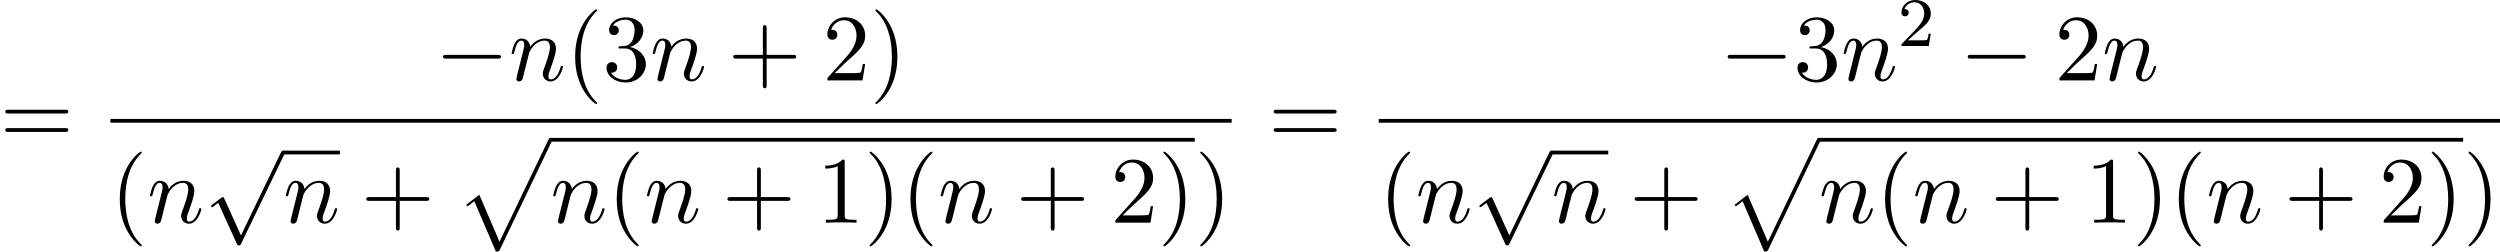<?xml version='1.0' encoding='UTF-8'?>
<!-- This file was generated by dvisvgm 2.13.3 -->
<svg version='1.1' xmlns='http://www.w3.org/2000/svg' xmlns:xlink='http://www.w3.org/1999/xlink' width='575.709pt' height='57.932pt' viewBox='79.454 763.132 575.709 57.932'>
<defs>
<path id='g6-50' d='M2.248-1.626C2.375-1.745 2.71-2.008 2.837-2.12C3.332-2.574 3.802-3.013 3.802-3.738C3.802-4.686 3.005-5.3 2.008-5.3C1.052-5.3 .422-4.575 .422-3.866C.422-3.475 .733-3.419 .845-3.419C1.012-3.419 1.259-3.539 1.259-3.842C1.259-4.256 .861-4.256 .765-4.256C.996-4.838 1.53-5.037 1.921-5.037C2.662-5.037 3.045-4.407 3.045-3.738C3.045-2.909 2.463-2.303 1.522-1.339L.518-.303C.422-.215 .422-.199 .422 0H3.571L3.802-1.427H3.555C3.531-1.267 3.467-.869 3.371-.717C3.324-.654 2.718-.654 2.59-.654H1.172L2.248-1.626Z'/>
<path id='g0-112' d='M4.625 12.655C4.964 12.655 4.975 12.644 5.084 12.436L11.051-.022C11.127-.164 11.127-.185 11.127-.218C11.127-.338 11.04-.436 10.909-.436C10.767-.436 10.724-.338 10.669-.218L5.04 11.52L2.716 6.109L1.2 7.276L1.364 7.451L2.138 6.862L4.625 12.655Z'/>
<path id='g4-110' d='M.96-.644C.927-.48 .862-.229 .862-.175C.862 .022 1.015 .12 1.178 .12C1.309 .12 1.505 .033 1.582-.185C1.593-.207 1.724-.72 1.789-.993L2.029-1.975C2.095-2.215 2.16-2.455 2.215-2.705C2.258-2.891 2.345-3.207 2.356-3.251C2.52-3.589 3.098-4.582 4.135-4.582C4.625-4.582 4.724-4.178 4.724-3.818C4.724-3.142 4.189-1.745 4.015-1.276C3.916-1.025 3.905-.895 3.905-.775C3.905-.262 4.287 .12 4.8 .12C5.825 .12 6.229-1.473 6.229-1.56C6.229-1.669 6.131-1.669 6.098-1.669C5.989-1.669 5.989-1.636 5.935-1.473C5.716-.731 5.356-.12 4.822-.12C4.636-.12 4.56-.229 4.56-.48C4.56-.753 4.658-1.015 4.756-1.255C4.964-1.833 5.422-3.033 5.422-3.655C5.422-4.385 4.953-4.822 4.167-4.822C3.185-4.822 2.651-4.124 2.465-3.873C2.411-4.484 1.964-4.822 1.462-4.822S.753-4.396 .644-4.2C.469-3.829 .316-3.185 .316-3.142C.316-3.033 .425-3.033 .447-3.033C.556-3.033 .567-3.044 .633-3.284C.818-4.058 1.036-4.582 1.429-4.582C1.647-4.582 1.767-4.44 1.767-4.08C1.767-3.851 1.735-3.731 1.593-3.164L.96-.644Z'/>
<path id='g2-0' d='M7.189-2.509C7.375-2.509 7.571-2.509 7.571-2.727S7.375-2.945 7.189-2.945H1.287C1.102-2.945 .905-2.945 .905-2.727S1.102-2.509 1.287-2.509H7.189Z'/>
<path id='g2-112' d='M4.244 9.327L2.324 5.084C2.247 4.909 2.193 4.909 2.16 4.909C2.149 4.909 2.095 4.909 1.975 4.996L.938 5.782C.796 5.891 .796 5.924 .796 5.956C.796 6.011 .829 6.076 .905 6.076C.971 6.076 1.156 5.924 1.276 5.836C1.342 5.782 1.505 5.662 1.625 5.575L3.775 10.298C3.851 10.473 3.905 10.473 4.004 10.473C4.167 10.473 4.2 10.407 4.276 10.255L9.229 0C9.305-.153 9.305-.196 9.305-.218C9.305-.327 9.218-.436 9.087-.436C9-.436 8.924-.382 8.836-.207L4.244 9.327Z'/>
<path id='g8-40' d='M3.611 2.618C3.611 2.585 3.611 2.564 3.425 2.378C2.062 1.004 1.713-1.058 1.713-2.727C1.713-4.625 2.127-6.524 3.469-7.887C3.611-8.018 3.611-8.04 3.611-8.073C3.611-8.149 3.567-8.182 3.502-8.182C3.393-8.182 2.411-7.44 1.767-6.055C1.211-4.855 1.08-3.644 1.08-2.727C1.08-1.876 1.2-.556 1.8 .676C2.455 2.018 3.393 2.727 3.502 2.727C3.567 2.727 3.611 2.695 3.611 2.618Z'/>
<path id='g8-41' d='M3.153-2.727C3.153-3.578 3.033-4.898 2.433-6.131C1.778-7.473 .84-8.182 .731-8.182C.665-8.182 .622-8.138 .622-8.073C.622-8.04 .622-8.018 .829-7.822C1.898-6.742 2.52-5.007 2.52-2.727C2.52-.862 2.116 1.058 .764 2.433C.622 2.564 .622 2.585 .622 2.618C.622 2.684 .665 2.727 .731 2.727C.84 2.727 1.822 1.985 2.465 .6C3.022-.6 3.153-1.811 3.153-2.727Z'/>
<path id='g8-43' d='M4.462-2.509H7.505C7.658-2.509 7.865-2.509 7.865-2.727S7.658-2.945 7.505-2.945H4.462V-6C4.462-6.153 4.462-6.36 4.244-6.36S4.025-6.153 4.025-6V-2.945H.971C.818-2.945 .611-2.945 .611-2.727S.818-2.509 .971-2.509H4.025V.545C4.025 .698 4.025 .905 4.244 .905S4.462 .698 4.462 .545V-2.509Z'/>
<path id='g8-49' d='M3.207-6.982C3.207-7.244 3.207-7.265 2.956-7.265C2.28-6.567 1.32-6.567 .971-6.567V-6.229C1.189-6.229 1.833-6.229 2.4-6.513V-.862C2.4-.469 2.367-.338 1.385-.338H1.036V0C1.418-.033 2.367-.033 2.804-.033S4.189-.033 4.571 0V-.338H4.222C3.24-.338 3.207-.458 3.207-.862V-6.982Z'/>
<path id='g8-50' d='M1.385-.84L2.542-1.964C4.244-3.469 4.898-4.058 4.898-5.149C4.898-6.393 3.916-7.265 2.585-7.265C1.353-7.265 .545-6.262 .545-5.291C.545-4.68 1.091-4.68 1.124-4.68C1.309-4.68 1.691-4.811 1.691-5.258C1.691-5.542 1.495-5.825 1.113-5.825C1.025-5.825 1.004-5.825 .971-5.815C1.222-6.524 1.811-6.927 2.444-6.927C3.436-6.927 3.905-6.044 3.905-5.149C3.905-4.276 3.36-3.415 2.76-2.738L.665-.404C.545-.284 .545-.262 .545 0H4.593L4.898-1.898H4.625C4.571-1.571 4.495-1.091 4.385-.927C4.309-.84 3.589-.84 3.349-.84H1.385Z'/>
<path id='g8-51' d='M3.164-3.84C4.058-4.135 4.691-4.898 4.691-5.76C4.691-6.655 3.731-7.265 2.684-7.265C1.582-7.265 .753-6.611 .753-5.782C.753-5.422 .993-5.215 1.309-5.215C1.647-5.215 1.865-5.455 1.865-5.771C1.865-6.316 1.353-6.316 1.189-6.316C1.527-6.851 2.247-6.993 2.64-6.993C3.087-6.993 3.687-6.753 3.687-5.771C3.687-5.64 3.665-5.007 3.382-4.527C3.055-4.004 2.684-3.971 2.411-3.96C2.324-3.949 2.062-3.927 1.985-3.927C1.898-3.916 1.822-3.905 1.822-3.796C1.822-3.676 1.898-3.676 2.084-3.676H2.564C3.458-3.676 3.862-2.935 3.862-1.865C3.862-.382 3.109-.065 2.629-.065C2.16-.065 1.342-.251 .96-.895C1.342-.84 1.68-1.08 1.68-1.495C1.68-1.887 1.385-2.105 1.069-2.105C.807-2.105 .458-1.953 .458-1.473C.458-.48 1.473 .24 2.662 .24C3.993 .24 4.985-.753 4.985-1.865C4.985-2.76 4.298-3.611 3.164-3.84Z'/>
<path id='g8-61' d='M7.495-3.567C7.658-3.567 7.865-3.567 7.865-3.785S7.658-4.004 7.505-4.004H.971C.818-4.004 .611-4.004 .611-3.785S.818-3.567 .982-3.567H7.495ZM7.505-1.451C7.658-1.451 7.865-1.451 7.865-1.669S7.658-1.887 7.495-1.887H.982C.818-1.887 .611-1.887 .611-1.669S.818-1.451 .971-1.451H7.505Z'/>
</defs>
<g id='page2' transform='matrix(2 0 0 2 0 0)'>
<use x='39.727' y='398.205' xlink:href='#g8-61'/>
<use x='89.835' y='390.825' xlink:href='#g2-0'/>
<use x='98.32' y='390.825' xlink:href='#g4-110'/>
<use x='104.868' y='390.825' xlink:href='#g8-40'/>
<use x='109.111' y='390.825' xlink:href='#g8-51'/>
<use x='114.565' y='390.825' xlink:href='#g4-110'/>
<use x='123.538' y='390.825' xlink:href='#g8-43'/>
<use x='134.447' y='390.825' xlink:href='#g8-50'/>
<use x='139.901' y='390.825' xlink:href='#g8-41'/>
<rect x='52.438' y='395.259' height='.436' width='129.104'/>
<use x='52.438' y='407.205' xlink:href='#g8-40'/>
<use x='56.68' y='407.205' xlink:href='#g4-110'/>
<use x='63.228' y='399.347' xlink:href='#g2-112'/>
<rect x='72.319' y='398.911' height='.436' width='6.548'/>
<use x='72.319' y='407.205' xlink:href='#g4-110'/>
<use x='81.291' y='407.205' xlink:href='#g8-43'/>
<use x='92.2' y='397.878' xlink:href='#g0-112'/>
<rect x='103.109' y='397.441' height='.436' width='74.189'/>
<use x='103.109' y='407.205' xlink:href='#g4-110'/>
<use x='109.657' y='407.205' xlink:href='#g8-40'/>
<use x='113.9' y='407.205' xlink:href='#g4-110'/>
<use x='122.872' y='407.205' xlink:href='#g8-43'/>
<use x='133.781' y='407.205' xlink:href='#g8-49'/>
<use x='139.236' y='407.205' xlink:href='#g8-41'/>
<use x='143.478' y='407.205' xlink:href='#g8-40'/>
<use x='147.721' y='407.205' xlink:href='#g4-110'/>
<use x='156.693' y='407.205' xlink:href='#g8-43'/>
<use x='167.602' y='407.205' xlink:href='#g8-50'/>
<use x='173.057' y='407.205' xlink:href='#g8-41'/>
<use x='177.299' y='407.205' xlink:href='#g8-41'/>
<use x='185.767' y='398.205' xlink:href='#g8-61'/>
<use x='237.752' y='390.825' xlink:href='#g2-0'/>
<use x='246.237' y='390.825' xlink:href='#g8-51'/>
<use x='251.691' y='390.825' xlink:href='#g4-110'/>
<use x='258.239' y='386.866' xlink:href='#g6-50'/>
<use x='265.396' y='390.825' xlink:href='#g2-0'/>
<use x='276.305' y='390.825' xlink:href='#g8-50'/>
<use x='281.759' y='390.825' xlink:href='#g4-110'/>
<rect x='198.478' y='395.259' height='.436' width='129.104'/>
<use x='198.478' y='407.205' xlink:href='#g8-40'/>
<use x='202.72' y='407.205' xlink:href='#g4-110'/>
<use x='209.268' y='399.347' xlink:href='#g2-112'/>
<rect x='218.359' y='398.911' height='.436' width='6.548'/>
<use x='218.359' y='407.205' xlink:href='#g4-110'/>
<use x='227.331' y='407.205' xlink:href='#g8-43'/>
<use x='238.24' y='397.878' xlink:href='#g0-112'/>
<rect x='249.15' y='397.441' height='.436' width='74.189'/>
<use x='249.15' y='407.205' xlink:href='#g4-110'/>
<use x='255.698' y='407.205' xlink:href='#g8-40'/>
<use x='259.94' y='407.205' xlink:href='#g4-110'/>
<use x='268.912' y='407.205' xlink:href='#g8-43'/>
<use x='279.821' y='407.205' xlink:href='#g8-49'/>
<use x='285.276' y='407.205' xlink:href='#g8-41'/>
<use x='289.518' y='407.205' xlink:href='#g8-40'/>
<use x='293.761' y='407.205' xlink:href='#g4-110'/>
<use x='302.733' y='407.205' xlink:href='#g8-43'/>
<use x='313.642' y='407.205' xlink:href='#g8-50'/>
<use x='319.097' y='407.205' xlink:href='#g8-41'/>
<use x='323.339' y='407.205' xlink:href='#g8-41'/>
</g>
</svg>